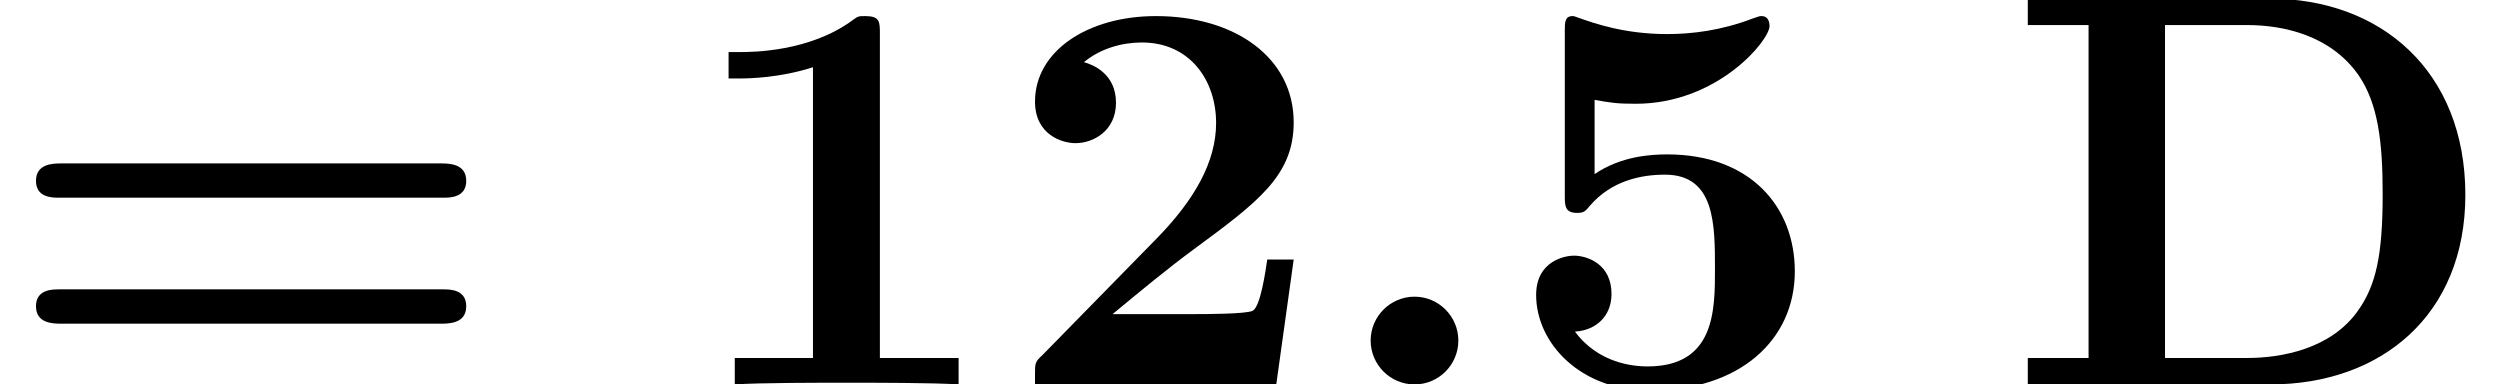 <?xml version='1.0' encoding='UTF-8'?>
<!-- This file was generated by dvisvgm 1.15.1 -->
<svg height='7.457pt' version='1.1' viewBox='70.735 61.285 48.495 7.457' width='48.495pt' xmlns='http://www.w3.org/2000/svg' xmlns:xlink='http://www.w3.org/1999/xlink'>
<defs>
<path d='M2.585 -0.851C2.585 -1.32 2.204 -1.702 1.735 -1.702S0.884 -1.32 0.884 -0.851S1.265 0 1.735 0S2.585 -0.382 2.585 -0.851Z' id='g0-58'/>
<path d='M3.862 -6.796C3.862 -7.036 3.862 -7.145 3.578 -7.145C3.458 -7.145 3.436 -7.145 3.338 -7.069C2.498 -6.447 1.375 -6.447 1.145 -6.447H0.927V-5.935H1.145C1.32 -5.935 1.92 -5.945 2.564 -6.153V-0.513H1.047V0C1.527 -0.033 2.684 -0.033 3.218 -0.033S4.909 -0.033 5.389 0V-0.513H3.862V-6.796Z' id='g1-49'/>
<path d='M5.64 -2.422H5.127C5.095 -2.204 4.996 -1.505 4.844 -1.429C4.724 -1.364 3.905 -1.364 3.731 -1.364H2.127C2.64 -1.789 3.207 -2.258 3.698 -2.618C4.942 -3.535 5.64 -4.047 5.64 -5.084C5.64 -6.338 4.505 -7.145 2.967 -7.145C1.647 -7.145 0.622 -6.469 0.622 -5.487C0.622 -4.844 1.145 -4.68 1.407 -4.68C1.756 -4.68 2.193 -4.92 2.193 -5.465C2.193 -6.033 1.735 -6.207 1.571 -6.251C1.887 -6.513 2.302 -6.633 2.695 -6.633C3.633 -6.633 4.135 -5.891 4.135 -5.073C4.135 -4.32 3.72 -3.578 2.956 -2.804L0.764 -0.567C0.622 -0.436 0.622 -0.415 0.622 -0.196V0H5.302L5.64 -2.422Z' id='g1-50'/>
<path d='M5.64 -2.193C5.64 -3.447 4.778 -4.462 3.164 -4.462C2.847 -4.462 2.269 -4.429 1.756 -4.08V-5.52C2.062 -5.465 2.182 -5.444 2.553 -5.444C4.145 -5.444 5.149 -6.676 5.149 -6.949C5.149 -7.025 5.127 -7.145 4.996 -7.145C4.964 -7.145 4.953 -7.145 4.833 -7.102C4.211 -6.862 3.633 -6.796 3.164 -6.796C2.335 -6.796 1.756 -7.004 1.473 -7.102C1.375 -7.135 1.364 -7.145 1.331 -7.145C1.178 -7.145 1.178 -7.025 1.178 -6.851V-3.665C1.178 -3.469 1.178 -3.327 1.418 -3.327C1.56 -3.327 1.582 -3.371 1.658 -3.458C2.084 -3.96 2.673 -4.069 3.12 -4.069C4.091 -4.069 4.091 -3.109 4.091 -2.236C4.091 -1.44 4.091 -0.349 2.782 -0.349C2.52 -0.349 1.833 -0.404 1.375 -1.025C1.767 -1.047 2.084 -1.309 2.084 -1.756C2.084 -2.335 1.615 -2.498 1.353 -2.498C1.189 -2.498 0.622 -2.4 0.622 -1.735C0.622 -0.807 1.473 0.12 2.825 0.12C4.571 0.12 5.64 -0.862 5.64 -2.193Z' id='g1-53'/>
<path d='M8.596 -3.622C8.727 -3.622 9.044 -3.622 9.044 -3.949C9.044 -4.287 8.705 -4.287 8.542 -4.287H1.2C1.036 -4.287 0.698 -4.287 0.698 -3.949C0.698 -3.622 1.015 -3.622 1.145 -3.622H8.596ZM8.542 -1.178C8.705 -1.178 9.044 -1.178 9.044 -1.516C9.044 -1.844 8.727 -1.844 8.596 -1.844H1.145C1.015 -1.844 0.698 -1.844 0.698 -1.516C0.698 -1.178 1.036 -1.178 1.2 -1.178H8.542Z' id='g1-61'/>
<path d='M1.604 -6.971V-0.513H0.425V0H5.127C7.276 0 8.913 -1.342 8.913 -3.676C8.913 -6.076 7.276 -7.484 5.116 -7.484H0.425V-6.971H1.604ZM3.087 -0.513V-6.971H4.68C5.4 -6.971 6.305 -6.764 6.84 -6C7.222 -5.444 7.309 -4.702 7.309 -3.687C7.309 -2.498 7.178 -1.92 6.829 -1.429C6.305 -0.687 5.345 -0.513 4.68 -0.513H3.087Z' id='g1-68'/>
</defs>
<g id='page1'>
<use x='70.735' xlink:href='#g1-61' y='68.742'/>
<use x='83.941' xlink:href='#g1-49' y='68.742'/>
<use x='90.19' xlink:href='#g1-50' y='68.742'/>
<use x='96.439' xlink:href='#g0-58' y='68.742'/>
<use x='99.911' xlink:href='#g1-53' y='68.742'/>
<use x='109.645' xlink:href='#g1-68' y='68.742'/>
</g>
</svg>
<!--Rendered by QuickLaTeX.com-->